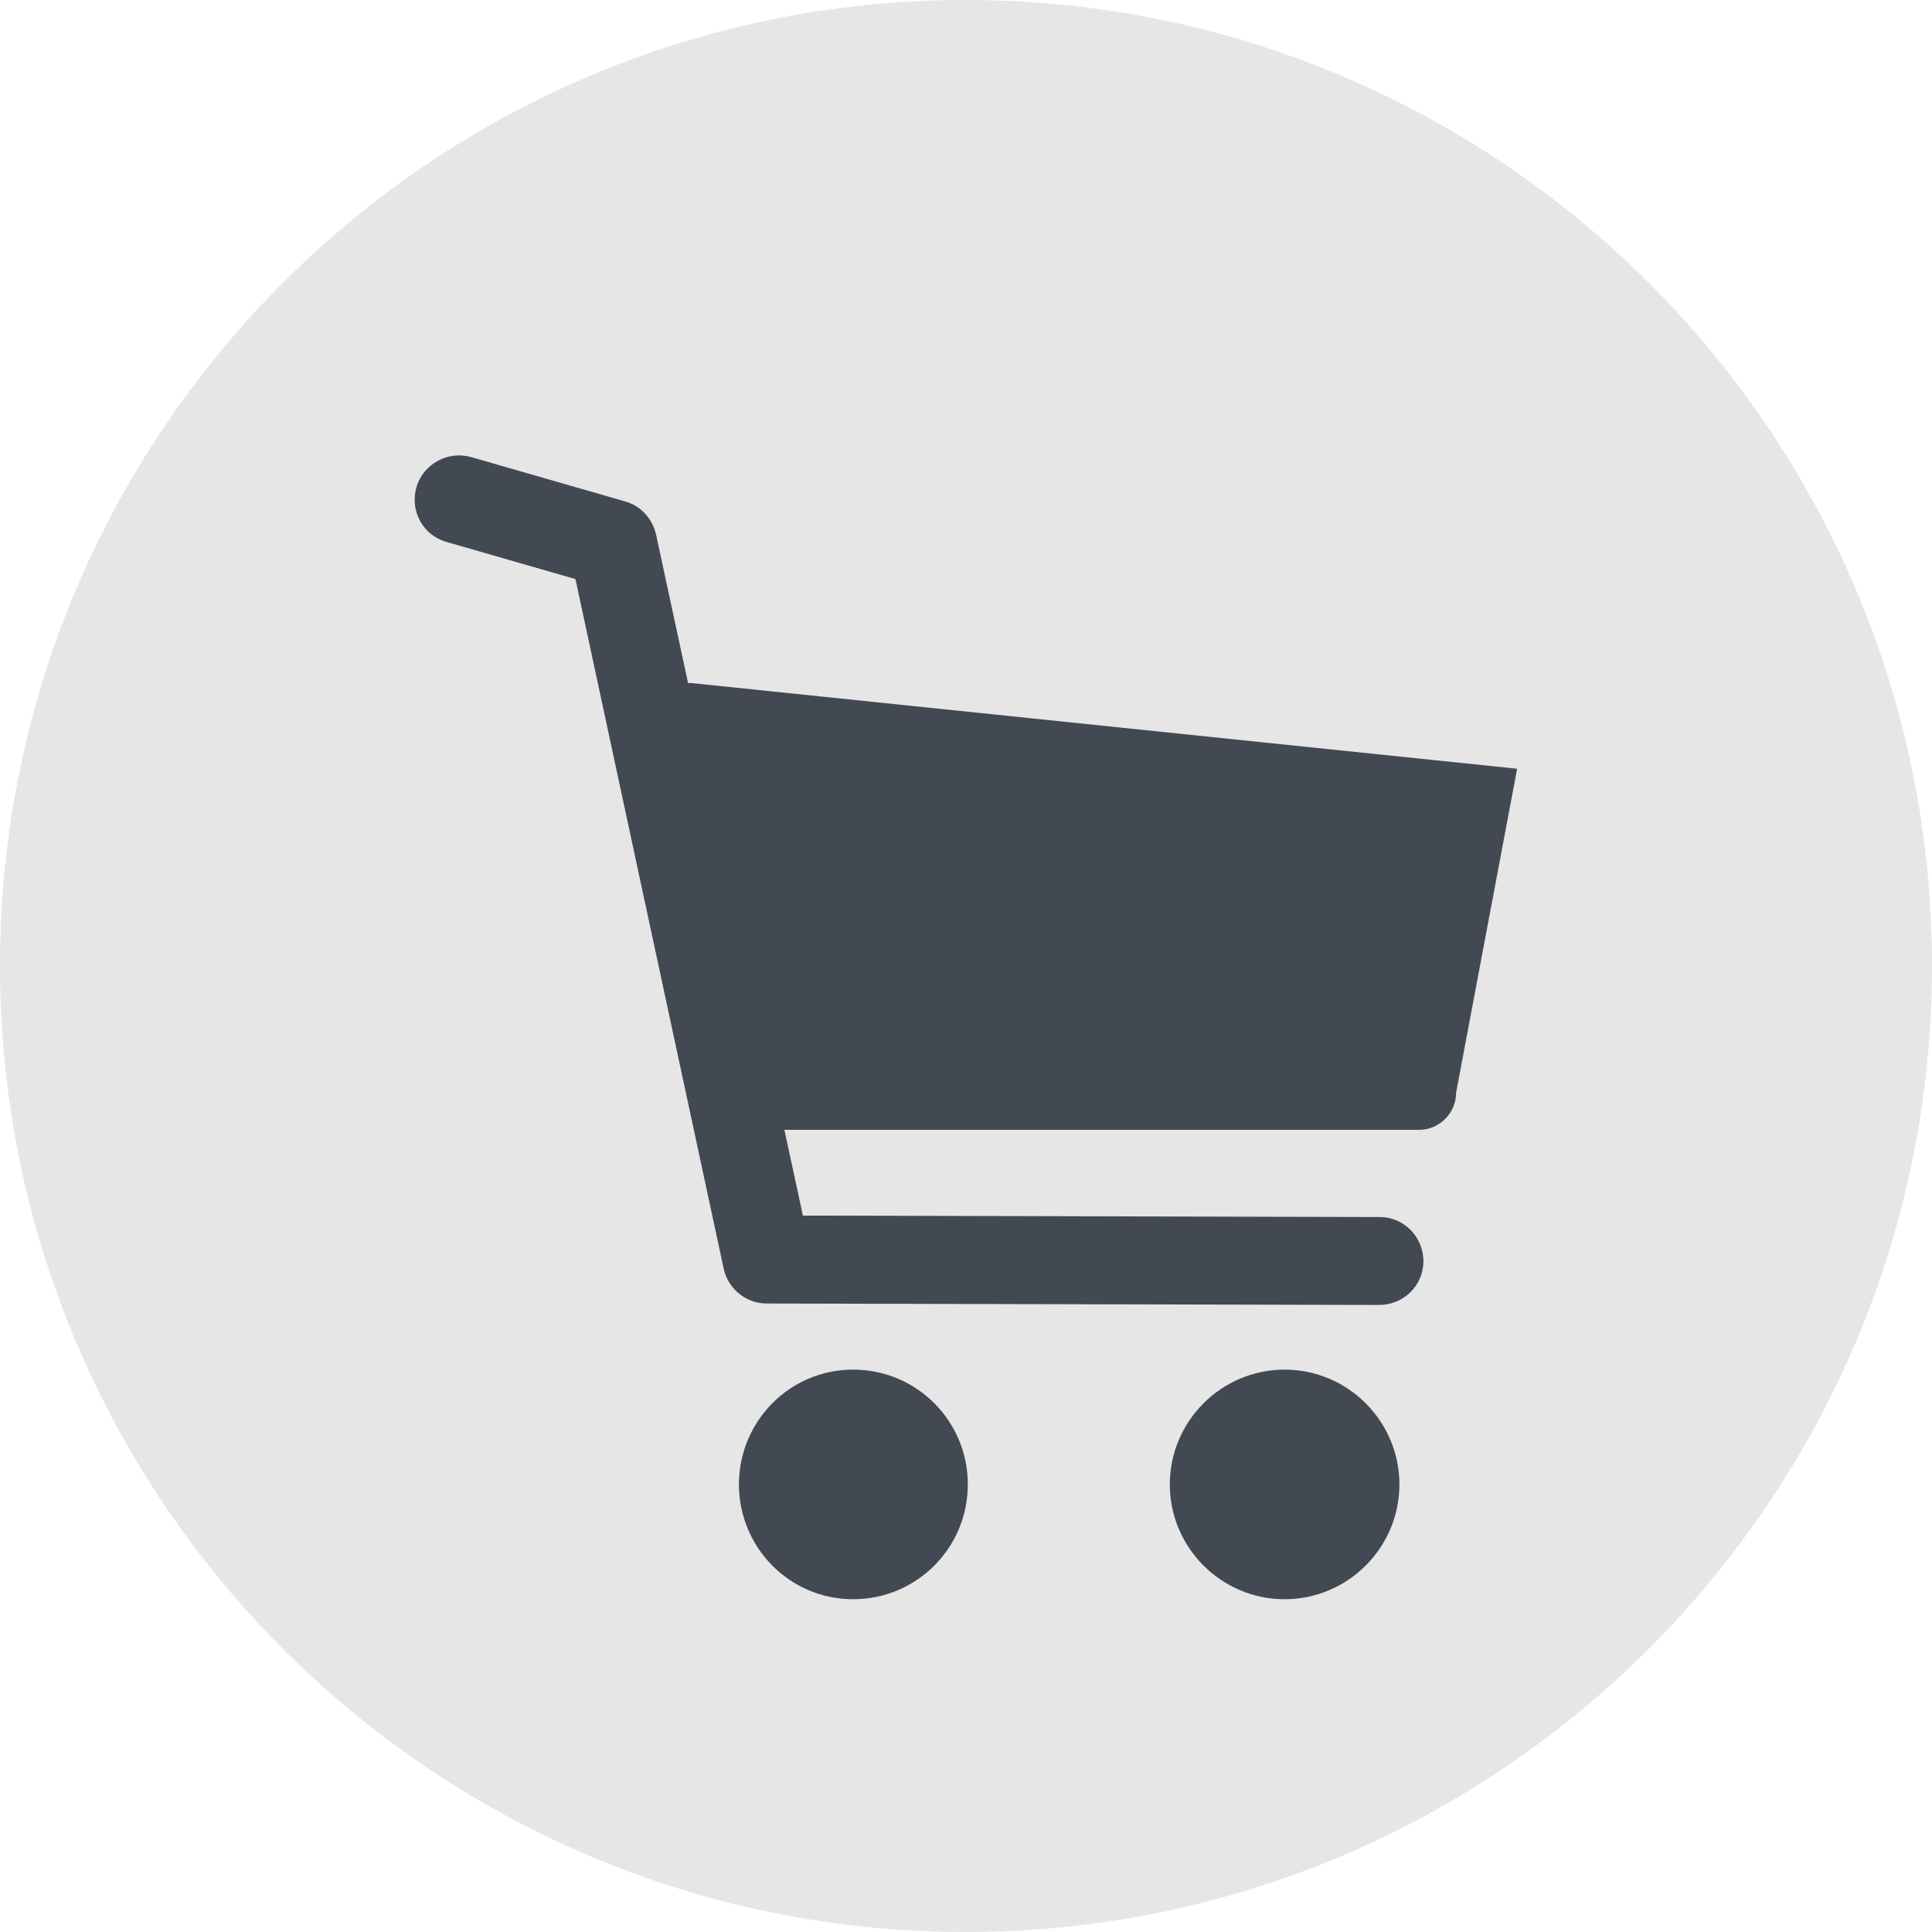 <?xml version="1.0" encoding="UTF-8"?>
<!DOCTYPE svg PUBLIC "-//W3C//DTD SVG 1.1//EN" "http://www.w3.org/Graphics/SVG/1.1/DTD/svg11.dtd">
<!-- Creator: CorelDRAW X7 -->
<svg xmlns="http://www.w3.org/2000/svg" xml:space="preserve" width="100%" height="100%" version="1.1" style="shape-rendering:geometricPrecision; text-rendering:geometricPrecision; image-rendering:optimizeQuality; fill-rule:evenodd; clip-rule:evenodd"
viewBox="0 0 2659 2659"
 xmlns:xlink="http://www.w3.org/1999/xlink">
 <defs>
  <style type="text/css">
   <![CDATA[
    .fil1 {fill:#424952;fill-rule:nonzero}
    .fil0 {fill:#E6E6E6;fill-rule:nonzero}
   ]]>
  </style>
 </defs>
 <g id="Layer_x0020_1">
  <path class="fil0" d="M2659 1329c0,734 -596,1330 -1330,1330 -734,0 -1329,-596 -1329,-1330 0,-734 595,-1329 1329,-1329 734,0 1330,595 1330,1329z"/>
  <g id="_1996323814016">
   <g>
    <path class="fil1" d="M1332 2043c0,87 -70,158 -158,158 -87,0 -157,-71 -157,-158 0,-87 70,-158 157,-158 88,0 158,71 158,158z"/>
    <path class="fil1" d="M1926 2043c0,87 -71,158 -158,158 -87,0 -158,-71 -158,-158 0,-87 71,-158 158,-158 87,0 158,71 158,158z"/>
    <g>
     <path class="fil1" d="M1898 1796c0,0 0,0 0,0l-843 -2c-28,0 -53,-20 -59,-48l-204 -949 -177 -51c-33,-9 -51,-43 -42,-75 9,-32 43,-51 75,-42l212 61c22,6 38,24 43,46l202 937 794 2c33,0 60,27 60,61 0,33 -27,60 -61,60z"/>
    </g>
    <path class="fil1" d="M2004 1504c0,28 -23,51 -51,51l-913 0c-28,0 -51,-23 -51,-51l-88 -513c0,-28 22,-51 50,-51l1137 118 -84 446z"/>
   </g>
   <g>
    <g>
     <polygon class="fil1" points="1073,1123 1087,1145 1122,1201 1136,1223 1253,1172 1229,1134 1193,1078 1169,1039 "/>
     <polygon class="fil1" points="1228,1322 1252,1334 1310,1364 1333,1377 1409,1274 1369,1253 1310,1222 1270,1201 "/>
     <polygon class="fil1" points="1462,1416 1488,1415 1554,1412 1581,1411 1595,1285 1549,1286 1483,1289 1438,1291 "/>
     <polygon class="fil1" points="1712,1380 1734,1366 1790,1331 1812,1317 1761,1200 1723,1225 1667,1260 1628,1285 "/>
     <polygon class="fil1" points="1910,1225 1923,1202 1953,1143 1965,1120 1863,1045 1842,1085 1811,1143 1790,1184 "/>
    </g>
   </g>
  </g>
 </g>
</svg>
